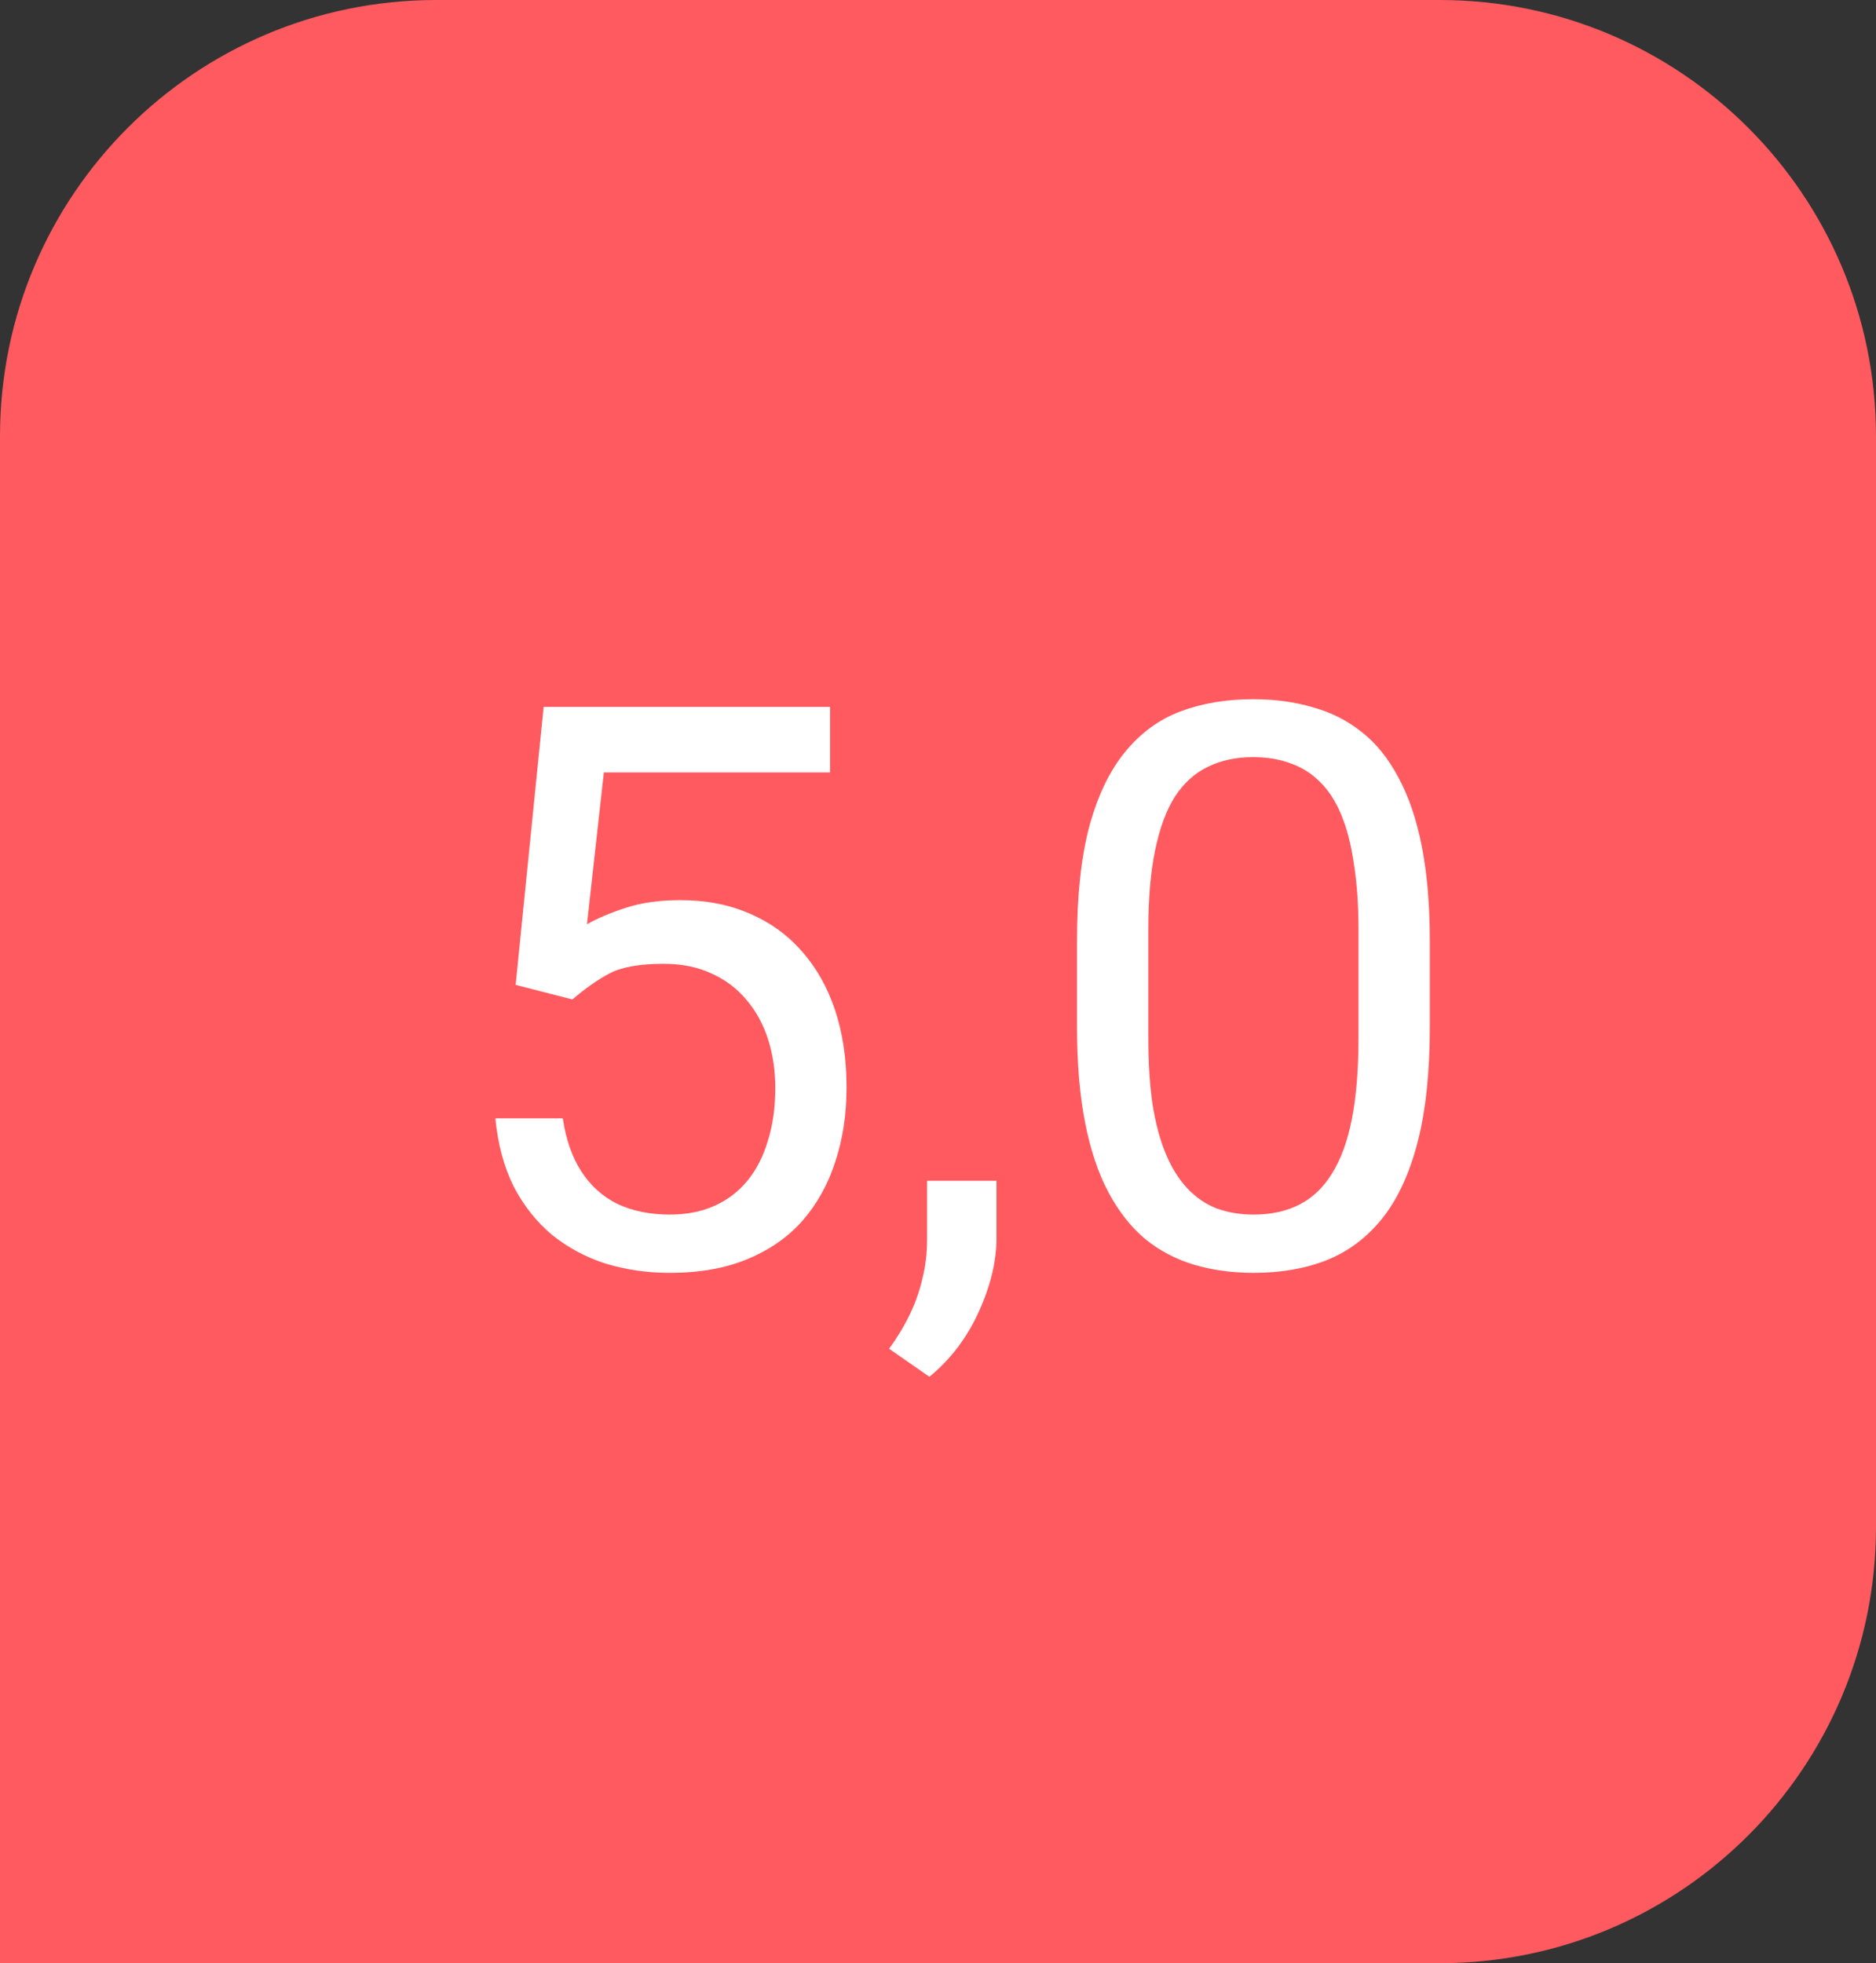 <?xml version="1.0" encoding="UTF-8"?> <svg xmlns="http://www.w3.org/2000/svg" width="43" height="45" viewBox="0 0 43 45" fill="none"><rect x="0" y="0" width="43" height="45" fill="#333333" stroke="none"/> <path d="M0 10C0 4.477 4.477 0 10 0H33C38.523 0 43 4.477 43 10V35C43 40.523 38.523 45 33 45H0V10Z" fill="#FF5A5F"></path> <path d="M13.12 22.909L11.819 22.575L12.461 16.203H19.026V17.706H13.841L13.454 21.186C13.688 21.052 13.984 20.926 14.342 20.809C14.705 20.691 15.121 20.633 15.59 20.633C16.182 20.633 16.712 20.735 17.181 20.94C17.649 21.14 18.048 21.427 18.376 21.802C18.71 22.177 18.965 22.628 19.141 23.155C19.316 23.683 19.404 24.271 19.404 24.922C19.404 25.537 19.319 26.102 19.149 26.618C18.985 27.134 18.736 27.585 18.402 27.972C18.068 28.352 17.646 28.648 17.137 28.859C16.633 29.07 16.038 29.176 15.352 29.176C14.837 29.176 14.348 29.105 13.885 28.965C13.428 28.818 13.018 28.599 12.654 28.306C12.297 28.007 12.004 27.638 11.775 27.198C11.553 26.753 11.412 26.231 11.354 25.634H12.9C12.971 26.114 13.111 26.519 13.322 26.847C13.533 27.175 13.809 27.424 14.148 27.594C14.494 27.758 14.896 27.84 15.352 27.84C15.739 27.84 16.082 27.773 16.381 27.638C16.68 27.503 16.932 27.31 17.137 27.058C17.342 26.806 17.497 26.501 17.602 26.144C17.714 25.786 17.77 25.385 17.77 24.939C17.77 24.535 17.714 24.16 17.602 23.814C17.491 23.469 17.324 23.167 17.102 22.909C16.885 22.651 16.618 22.452 16.302 22.311C15.985 22.165 15.622 22.092 15.212 22.092C14.667 22.092 14.254 22.165 13.973 22.311C13.697 22.458 13.413 22.657 13.12 22.909ZM22.841 27.066V28.376C22.841 28.909 22.706 29.472 22.436 30.064C22.167 30.661 21.789 31.159 21.303 31.558L20.38 30.916C20.567 30.658 20.726 30.395 20.855 30.125C20.983 29.861 21.08 29.586 21.145 29.299C21.215 29.018 21.25 28.719 21.25 28.402V27.066H22.841ZM32.773 21.582V23.533C32.773 24.582 32.679 25.467 32.491 26.188C32.304 26.908 32.034 27.488 31.683 27.928C31.331 28.367 30.906 28.686 30.408 28.886C29.916 29.079 29.359 29.176 28.738 29.176C28.246 29.176 27.792 29.114 27.376 28.991C26.96 28.868 26.585 28.672 26.251 28.402C25.923 28.127 25.642 27.77 25.407 27.33C25.173 26.891 24.994 26.357 24.871 25.73C24.748 25.104 24.686 24.371 24.686 23.533V21.582C24.686 20.533 24.78 19.654 24.968 18.945C25.161 18.236 25.434 17.668 25.785 17.24C26.137 16.807 26.559 16.496 27.051 16.309C27.549 16.121 28.105 16.027 28.721 16.027C29.219 16.027 29.676 16.089 30.092 16.212C30.514 16.329 30.889 16.52 31.217 16.783C31.545 17.041 31.823 17.387 32.052 17.82C32.286 18.248 32.465 18.773 32.588 19.394C32.711 20.015 32.773 20.744 32.773 21.582ZM31.138 23.797V21.31C31.138 20.735 31.102 20.231 31.032 19.798C30.968 19.358 30.871 18.983 30.742 18.673C30.613 18.362 30.449 18.11 30.25 17.917C30.057 17.724 29.831 17.583 29.573 17.495C29.321 17.401 29.037 17.355 28.721 17.355C28.334 17.355 27.991 17.428 27.692 17.574C27.394 17.715 27.142 17.94 26.936 18.251C26.737 18.561 26.585 18.969 26.48 19.473C26.374 19.977 26.321 20.589 26.321 21.31V23.797C26.321 24.371 26.354 24.878 26.418 25.317C26.488 25.757 26.591 26.138 26.726 26.46C26.86 26.776 27.024 27.037 27.218 27.242C27.411 27.447 27.634 27.6 27.886 27.699C28.144 27.793 28.428 27.84 28.738 27.84C29.137 27.84 29.485 27.764 29.784 27.611C30.083 27.459 30.332 27.222 30.531 26.899C30.736 26.571 30.889 26.152 30.988 25.643C31.088 25.127 31.138 24.512 31.138 23.797Z" fill="white"></path> </svg> 